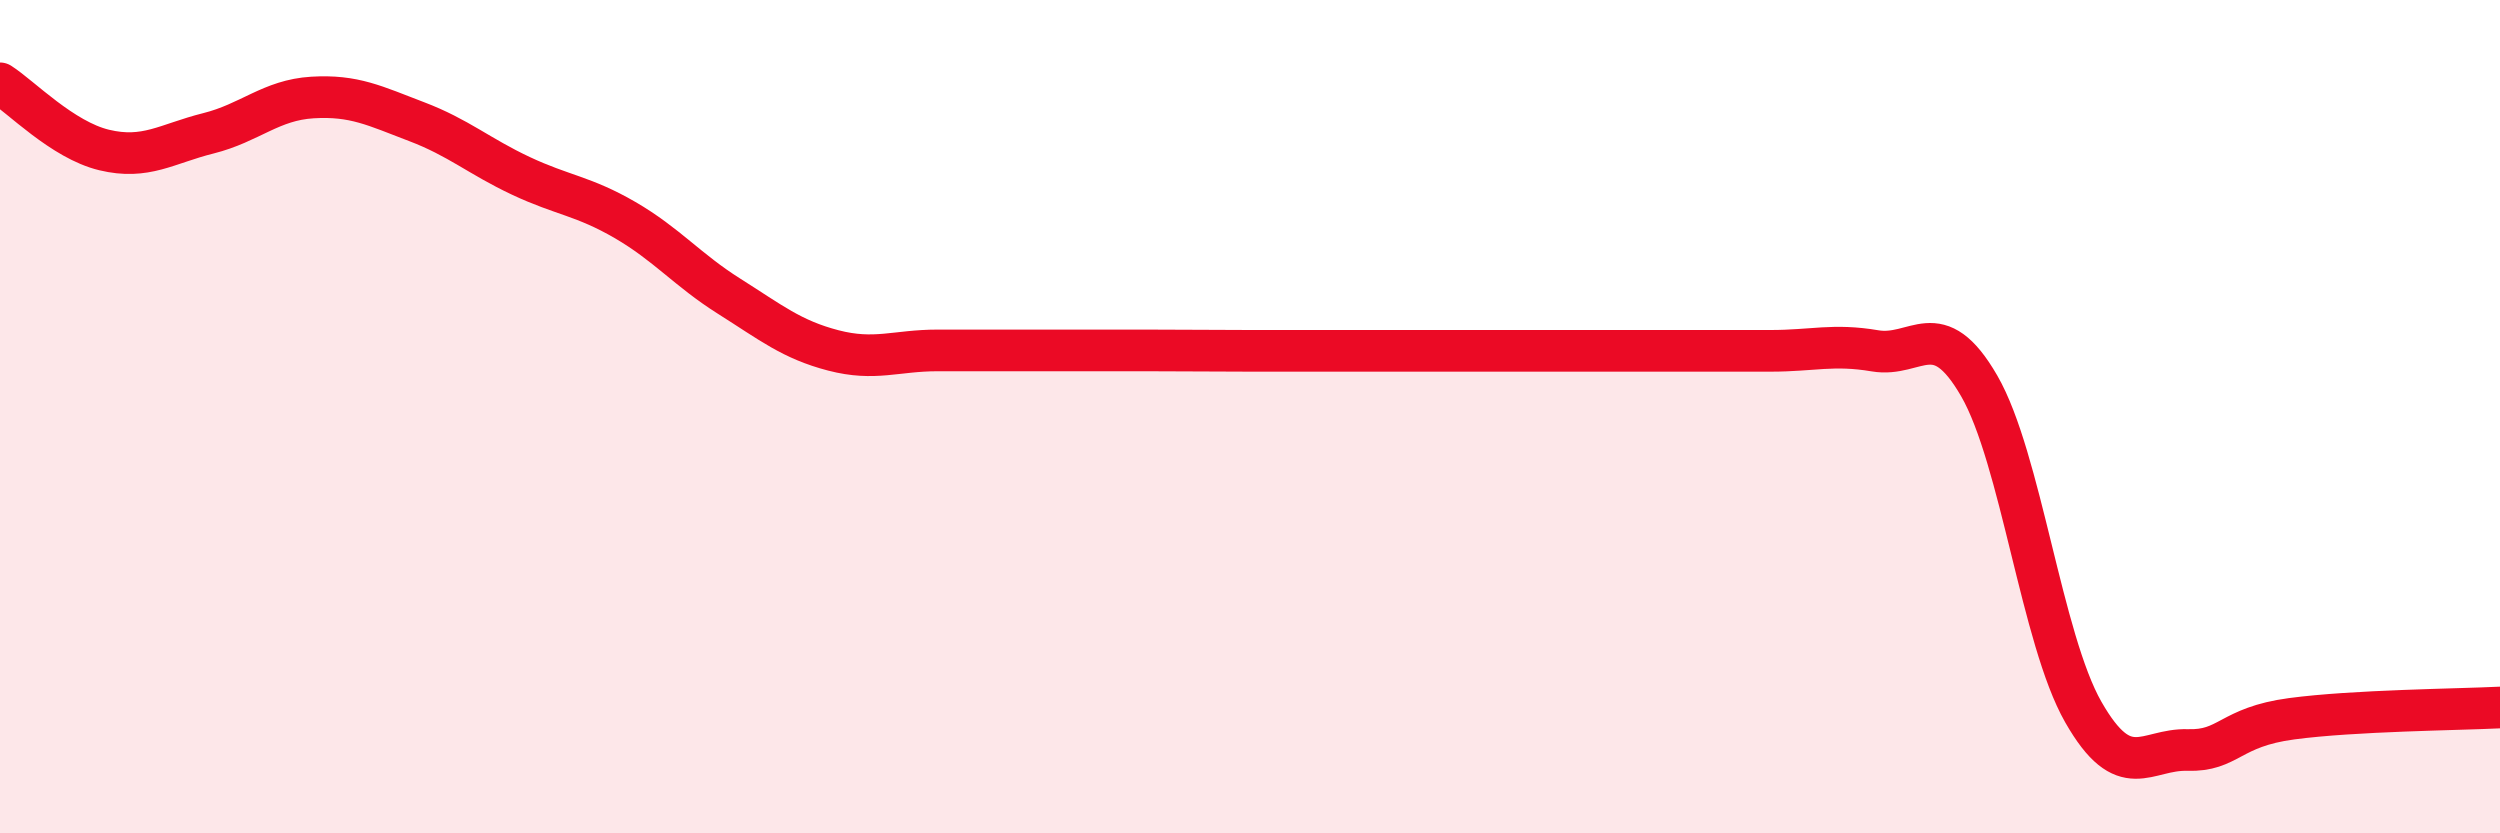 
    <svg width="60" height="20" viewBox="0 0 60 20" xmlns="http://www.w3.org/2000/svg">
      <path
        d="M 0,2 C 0.5,2.32 1.5,3.36 2.5,3.6 C 3.5,3.84 4,3.45 5,3.2 C 6,2.95 6.5,2.4 7.5,2.34 C 8.5,2.28 9,2.54 10,2.92 C 11,3.3 11.5,3.75 12.5,4.22 C 13.5,4.69 14,4.7 15,5.28 C 16,5.86 16.5,6.48 17.5,7.11 C 18.5,7.74 19,8.15 20,8.41 C 21,8.67 21.5,8.41 22.5,8.41 C 23.5,8.41 24,8.41 25,8.41 C 26,8.41 26.5,8.41 27.5,8.41 C 28.5,8.41 29,8.42 30,8.42 C 31,8.42 31.5,8.42 32.5,8.42 C 33.5,8.42 34,8.42 35,8.42 C 36,8.42 36.5,8.42 37.5,8.42 C 38.5,8.42 39,8.42 40,8.42 C 41,8.42 41.5,8.42 42.5,8.42 C 43.5,8.42 44,8.25 45,8.42 C 46,8.59 46.5,7.53 47.5,9.26 C 48.5,10.99 49,15.34 50,17.09 C 51,18.84 51.5,17.97 52.5,18 C 53.5,18.03 53.5,17.45 55,17.25 C 56.5,17.05 59,17.03 60,16.98L60 20L0 20Z"
        fill="#EB0A25"
        opacity="0.1"
        stroke-linecap="round"
        stroke-linejoin="round"
      />
      <path
        d="M 0,2 C 0.5,2.32 1.5,3.36 2.5,3.6 C 3.5,3.84 4,3.45 5,3.2 C 6,2.95 6.5,2.4 7.5,2.34 C 8.5,2.28 9,2.54 10,2.92 C 11,3.3 11.5,3.75 12.5,4.22 C 13.5,4.69 14,4.7 15,5.28 C 16,5.86 16.5,6.48 17.5,7.11 C 18.5,7.74 19,8.15 20,8.41 C 21,8.67 21.5,8.41 22.5,8.41 C 23.5,8.41 24,8.41 25,8.41 C 26,8.41 26.5,8.41 27.5,8.41 C 28.5,8.41 29,8.42 30,8.42 C 31,8.42 31.5,8.42 32.5,8.42 C 33.5,8.42 34,8.42 35,8.42 C 36,8.42 36.5,8.42 37.5,8.42 C 38.5,8.42 39,8.42 40,8.42 C 41,8.42 41.5,8.42 42.5,8.42 C 43.5,8.42 44,8.25 45,8.42 C 46,8.59 46.5,7.53 47.5,9.26 C 48.5,10.99 49,15.34 50,17.09 C 51,18.84 51.5,17.97 52.5,18 C 53.5,18.03 53.5,17.45 55,17.25 C 56.5,17.05 59,17.03 60,16.98"
        stroke="#EB0A25"
        stroke-width="1"
        fill="none"
        stroke-linecap="round"
        stroke-linejoin="round"
      />
    </svg>
  